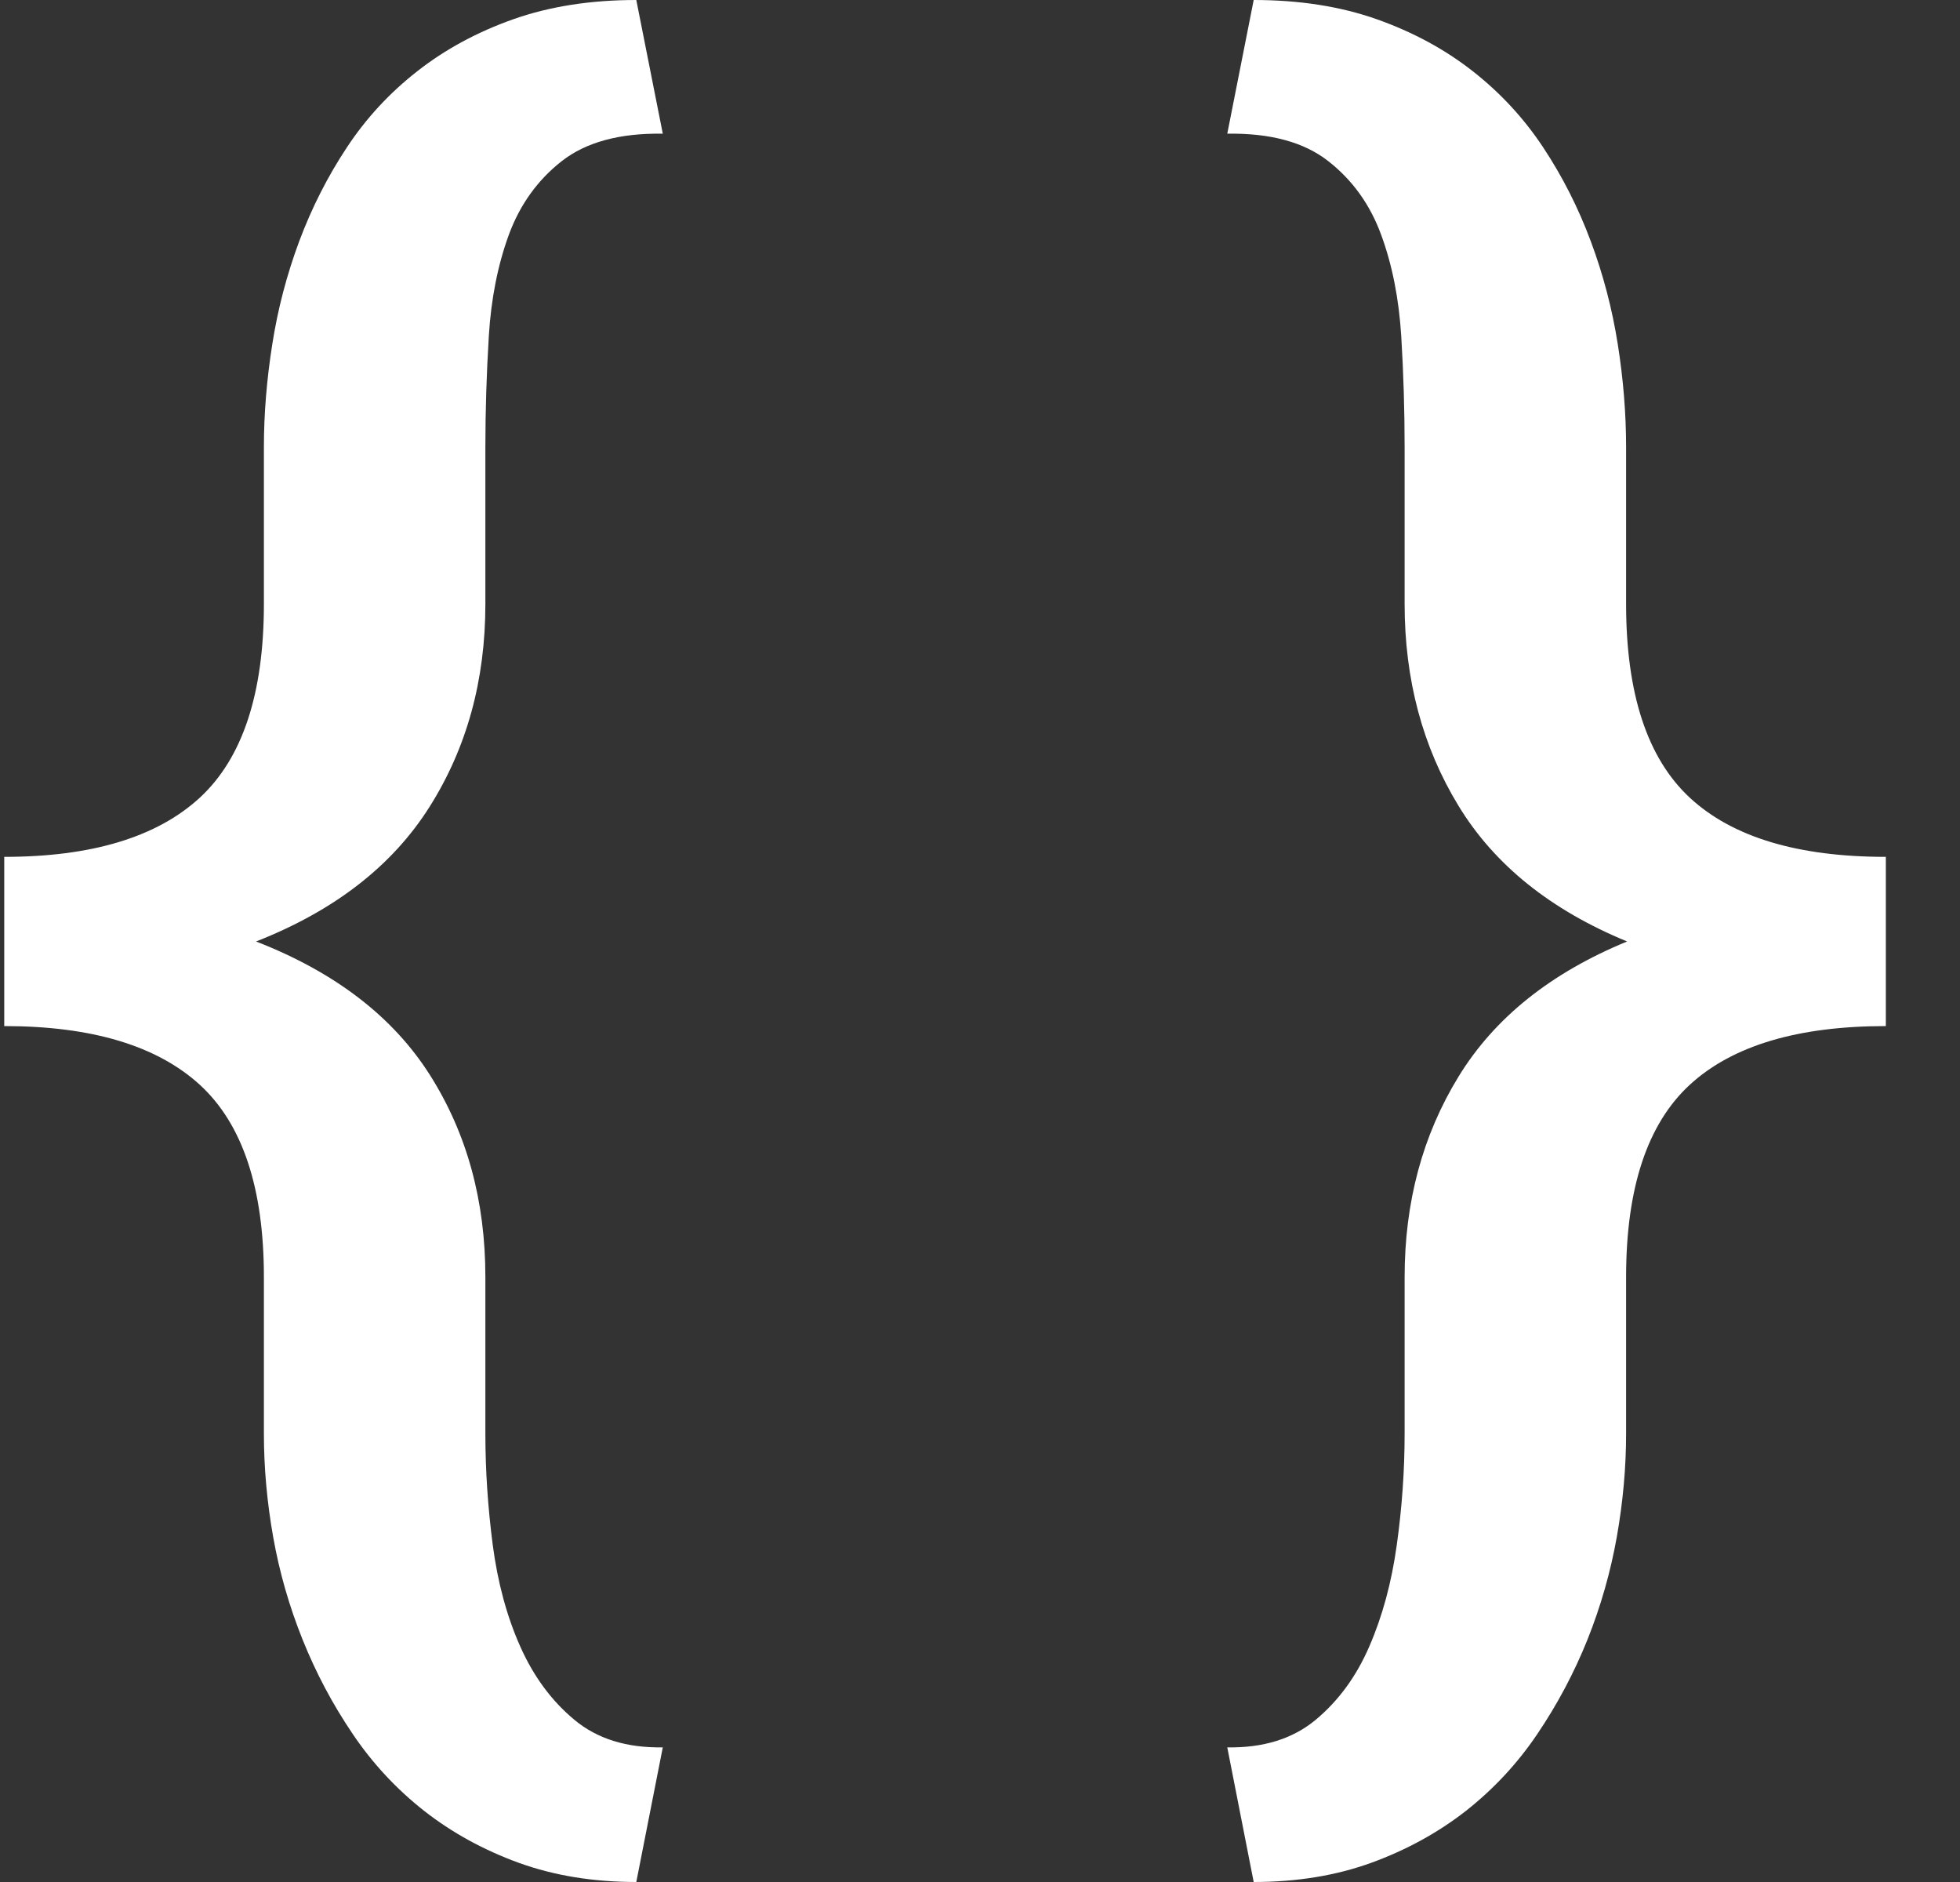 <svg width="25" height="24" viewBox="0 0 25 24" fill="none" xmlns="http://www.w3.org/2000/svg">
<rect x="0" y="0" width="25" height="24" fill="#333333" stroke="none"/>
<path d="M8.116 24C7.566 24 7.066 23.918 6.616 23.755C6.166 23.591 5.764 23.37 5.41 23.093C5.056 22.814 4.752 22.488 4.498 22.111C4.243 21.735 4.031 21.335 3.86 20.91C3.689 20.484 3.564 20.049 3.485 19.604C3.406 19.158 3.366 18.718 3.366 18.285V16.286C3.366 15.15 3.093 14.332 2.548 13.833C2.002 13.335 1.171 13.085 0.054 13.085V10.927C1.171 10.927 2.002 10.675 2.548 10.173C3.093 9.67 3.366 8.846 3.366 7.702V5.703C3.366 5.277 3.402 4.84 3.473 4.39C3.543 3.941 3.658 3.503 3.816 3.078C3.975 2.653 4.177 2.254 4.423 1.882C4.668 1.51 4.968 1.185 5.323 0.908C5.677 0.63 6.085 0.409 6.548 0.245C7.01 0.082 7.533 0 8.116 0L8.454 1.705C7.904 1.696 7.475 1.813 7.166 2.054C6.858 2.295 6.633 2.608 6.491 2.992C6.35 3.377 6.264 3.808 6.235 4.286C6.206 4.764 6.191 5.237 6.191 5.703V7.702C6.191 8.675 5.954 9.537 5.479 10.289C5.004 11.041 4.266 11.614 3.266 12.006C4.275 12.399 5.014 12.967 5.485 13.711C5.956 14.455 6.191 15.313 6.191 16.286V18.285C6.191 18.751 6.223 19.223 6.285 19.702C6.348 20.18 6.464 20.611 6.635 20.995C6.806 21.38 7.037 21.692 7.329 21.934C7.62 22.175 7.995 22.291 8.454 22.283L8.116 24ZM15.654 22.283C16.112 22.291 16.487 22.175 16.779 21.934C17.07 21.692 17.3 21.38 17.466 20.995C17.633 20.611 17.75 20.18 17.816 19.702C17.883 19.223 17.916 18.751 17.916 18.285V16.286C17.916 15.33 18.145 14.477 18.604 13.729C19.062 12.981 19.779 12.407 20.754 12.006C19.779 11.605 19.062 11.029 18.604 10.277C18.145 9.525 17.916 8.666 17.916 7.702V5.703C17.916 5.237 17.902 4.764 17.873 4.286C17.843 3.808 17.758 3.377 17.616 2.992C17.475 2.608 17.25 2.295 16.941 2.054C16.633 1.813 16.204 1.696 15.654 1.705L15.991 0C16.575 0 17.098 0.082 17.56 0.245C18.023 0.409 18.431 0.63 18.785 0.908C19.139 1.185 19.439 1.51 19.685 1.882C19.931 2.254 20.133 2.653 20.291 3.078C20.45 3.503 20.564 3.941 20.635 4.39C20.706 4.84 20.741 5.277 20.741 5.703V7.702C20.741 8.846 21.012 9.67 21.554 10.173C22.096 10.675 22.929 10.927 24.054 10.927V13.085C22.929 13.085 22.096 13.335 21.554 13.833C21.012 14.332 20.741 15.15 20.741 16.286V18.285C20.741 18.71 20.702 19.148 20.623 19.597C20.543 20.047 20.418 20.484 20.248 20.91C20.077 21.335 19.864 21.735 19.61 22.111C19.356 22.488 19.052 22.814 18.698 23.093C18.343 23.37 17.941 23.591 17.491 23.755C17.041 23.918 16.541 24 15.991 24L15.654 22.283Z" fill="white"/>
</svg>

